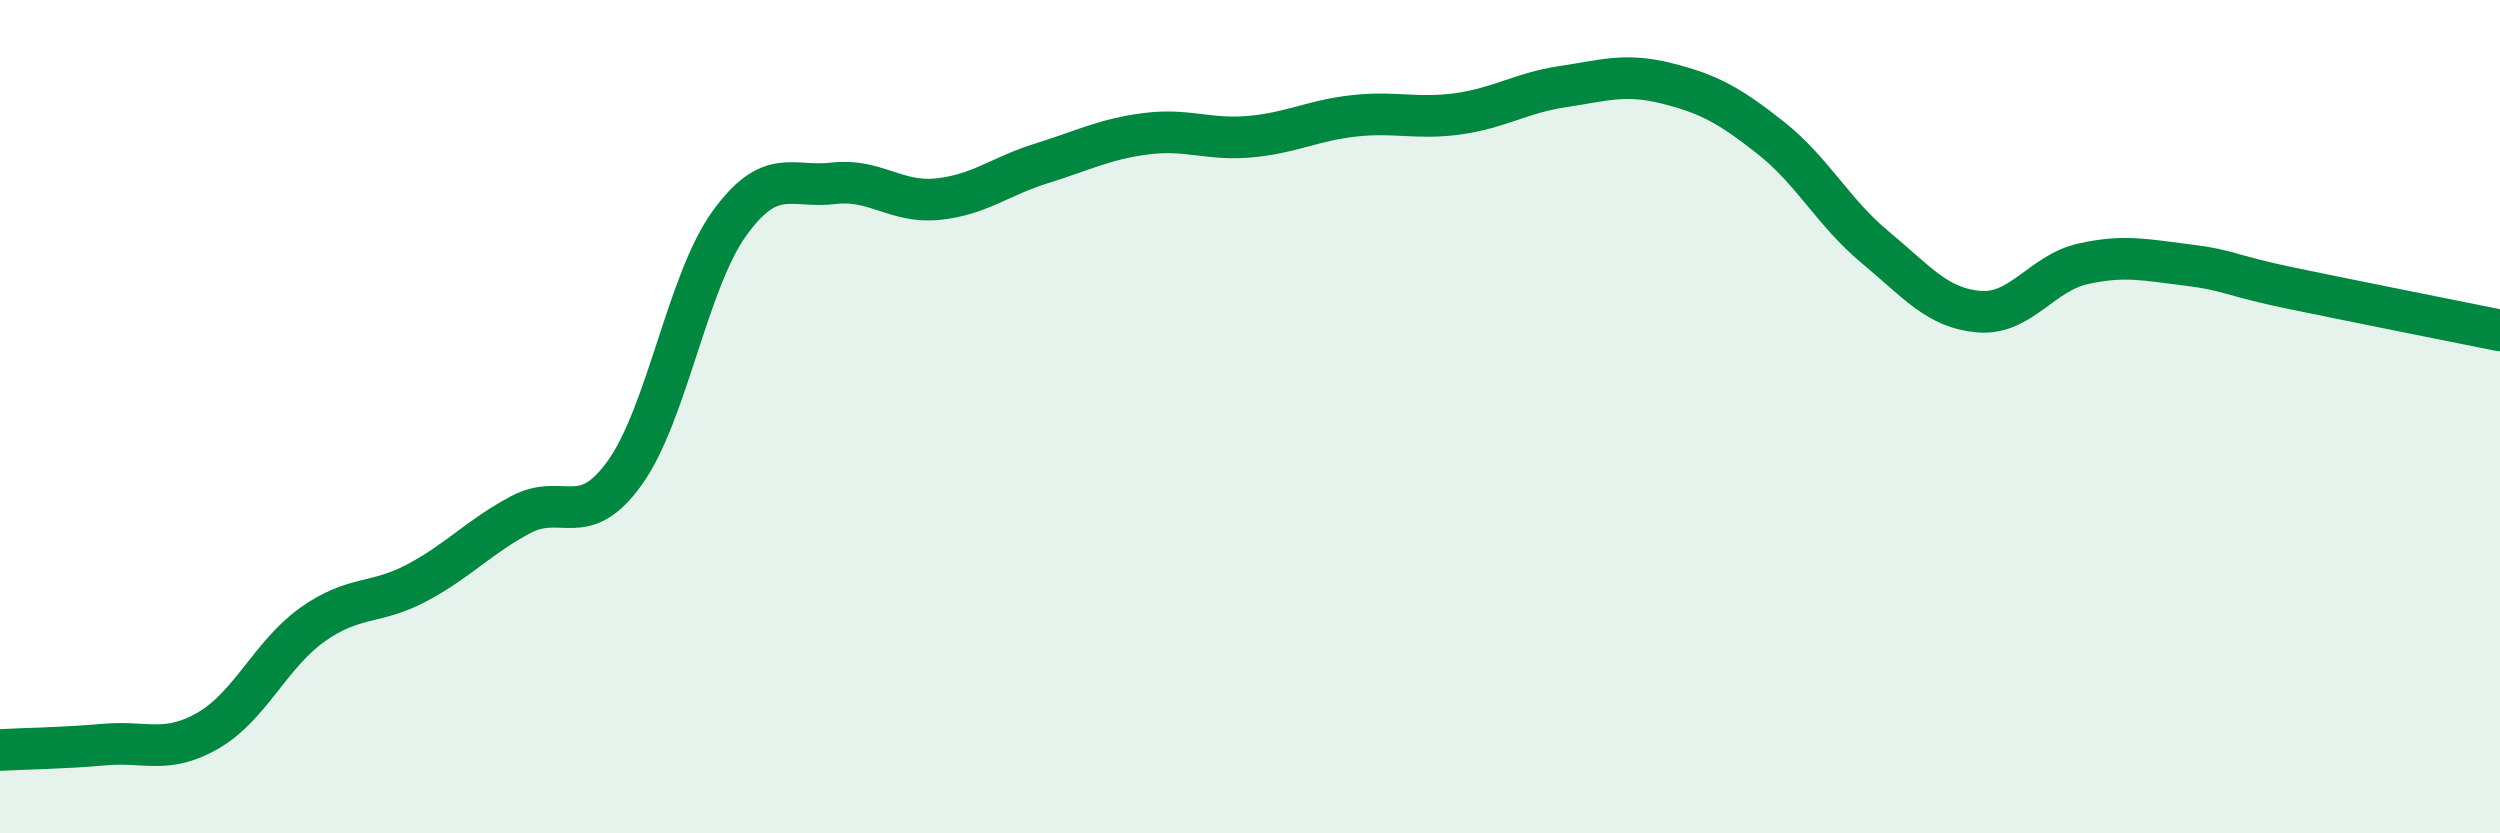 
    <svg width="60" height="20" viewBox="0 0 60 20" xmlns="http://www.w3.org/2000/svg">
      <path
        d="M 0,18 C 0.5,17.97 1.5,17.96 2.5,17.87 C 3.5,17.78 4,18.11 5,17.53 C 6,16.95 6.5,15.7 7.5,14.99 C 8.5,14.28 9,14.52 10,13.99 C 11,13.46 11.5,12.88 12.5,12.35 C 13.5,11.82 14,12.74 15,11.34 C 16,9.94 16.5,6.76 17.5,5.37 C 18.5,3.98 19,4.52 20,4.4 C 21,4.28 21.5,4.88 22.5,4.78 C 23.5,4.68 24,4.23 25,3.92 C 26,3.61 26.5,3.34 27.5,3.21 C 28.5,3.08 29,3.37 30,3.28 C 31,3.19 31.5,2.89 32.5,2.78 C 33.5,2.67 34,2.87 35,2.73 C 36,2.59 36.5,2.23 37.5,2.08 C 38.5,1.93 39,1.75 40,2 C 41,2.25 41.5,2.52 42.5,3.31 C 43.5,4.1 44,5.1 45,5.93 C 46,6.76 46.5,7.4 47.5,7.48 C 48.5,7.56 49,6.55 50,6.33 C 51,6.11 51.5,6.24 52.5,6.36 C 53.5,6.48 53.5,6.61 55,6.92 C 56.5,7.23 59,7.73 60,7.93L60 20L0 20Z"
        fill="#008740"
        opacity="0.1"
        stroke-linecap="round"
        stroke-linejoin="round"
      />
      <path
        d="M 0,18 C 0.5,17.97 1.5,17.96 2.5,17.87 C 3.5,17.78 4,18.11 5,17.53 C 6,16.95 6.5,15.7 7.5,14.99 C 8.5,14.28 9,14.52 10,13.99 C 11,13.46 11.5,12.88 12.5,12.35 C 13.5,11.82 14,12.74 15,11.34 C 16,9.94 16.5,6.76 17.5,5.37 C 18.5,3.98 19,4.52 20,4.4 C 21,4.28 21.5,4.88 22.5,4.78 C 23.5,4.68 24,4.23 25,3.92 C 26,3.61 26.5,3.34 27.5,3.21 C 28.5,3.08 29,3.37 30,3.28 C 31,3.19 31.5,2.89 32.5,2.78 C 33.5,2.67 34,2.87 35,2.73 C 36,2.59 36.5,2.23 37.5,2.08 C 38.5,1.93 39,1.75 40,2 C 41,2.25 41.5,2.52 42.5,3.31 C 43.5,4.1 44,5.1 45,5.93 C 46,6.76 46.5,7.4 47.5,7.48 C 48.5,7.56 49,6.55 50,6.33 C 51,6.11 51.5,6.24 52.5,6.36 C 53.5,6.48 53.5,6.61 55,6.92 C 56.5,7.23 59,7.73 60,7.93"
        stroke="#008740"
        stroke-width="1"
        fill="none"
        stroke-linecap="round"
        stroke-linejoin="round"
      />
    </svg>
  